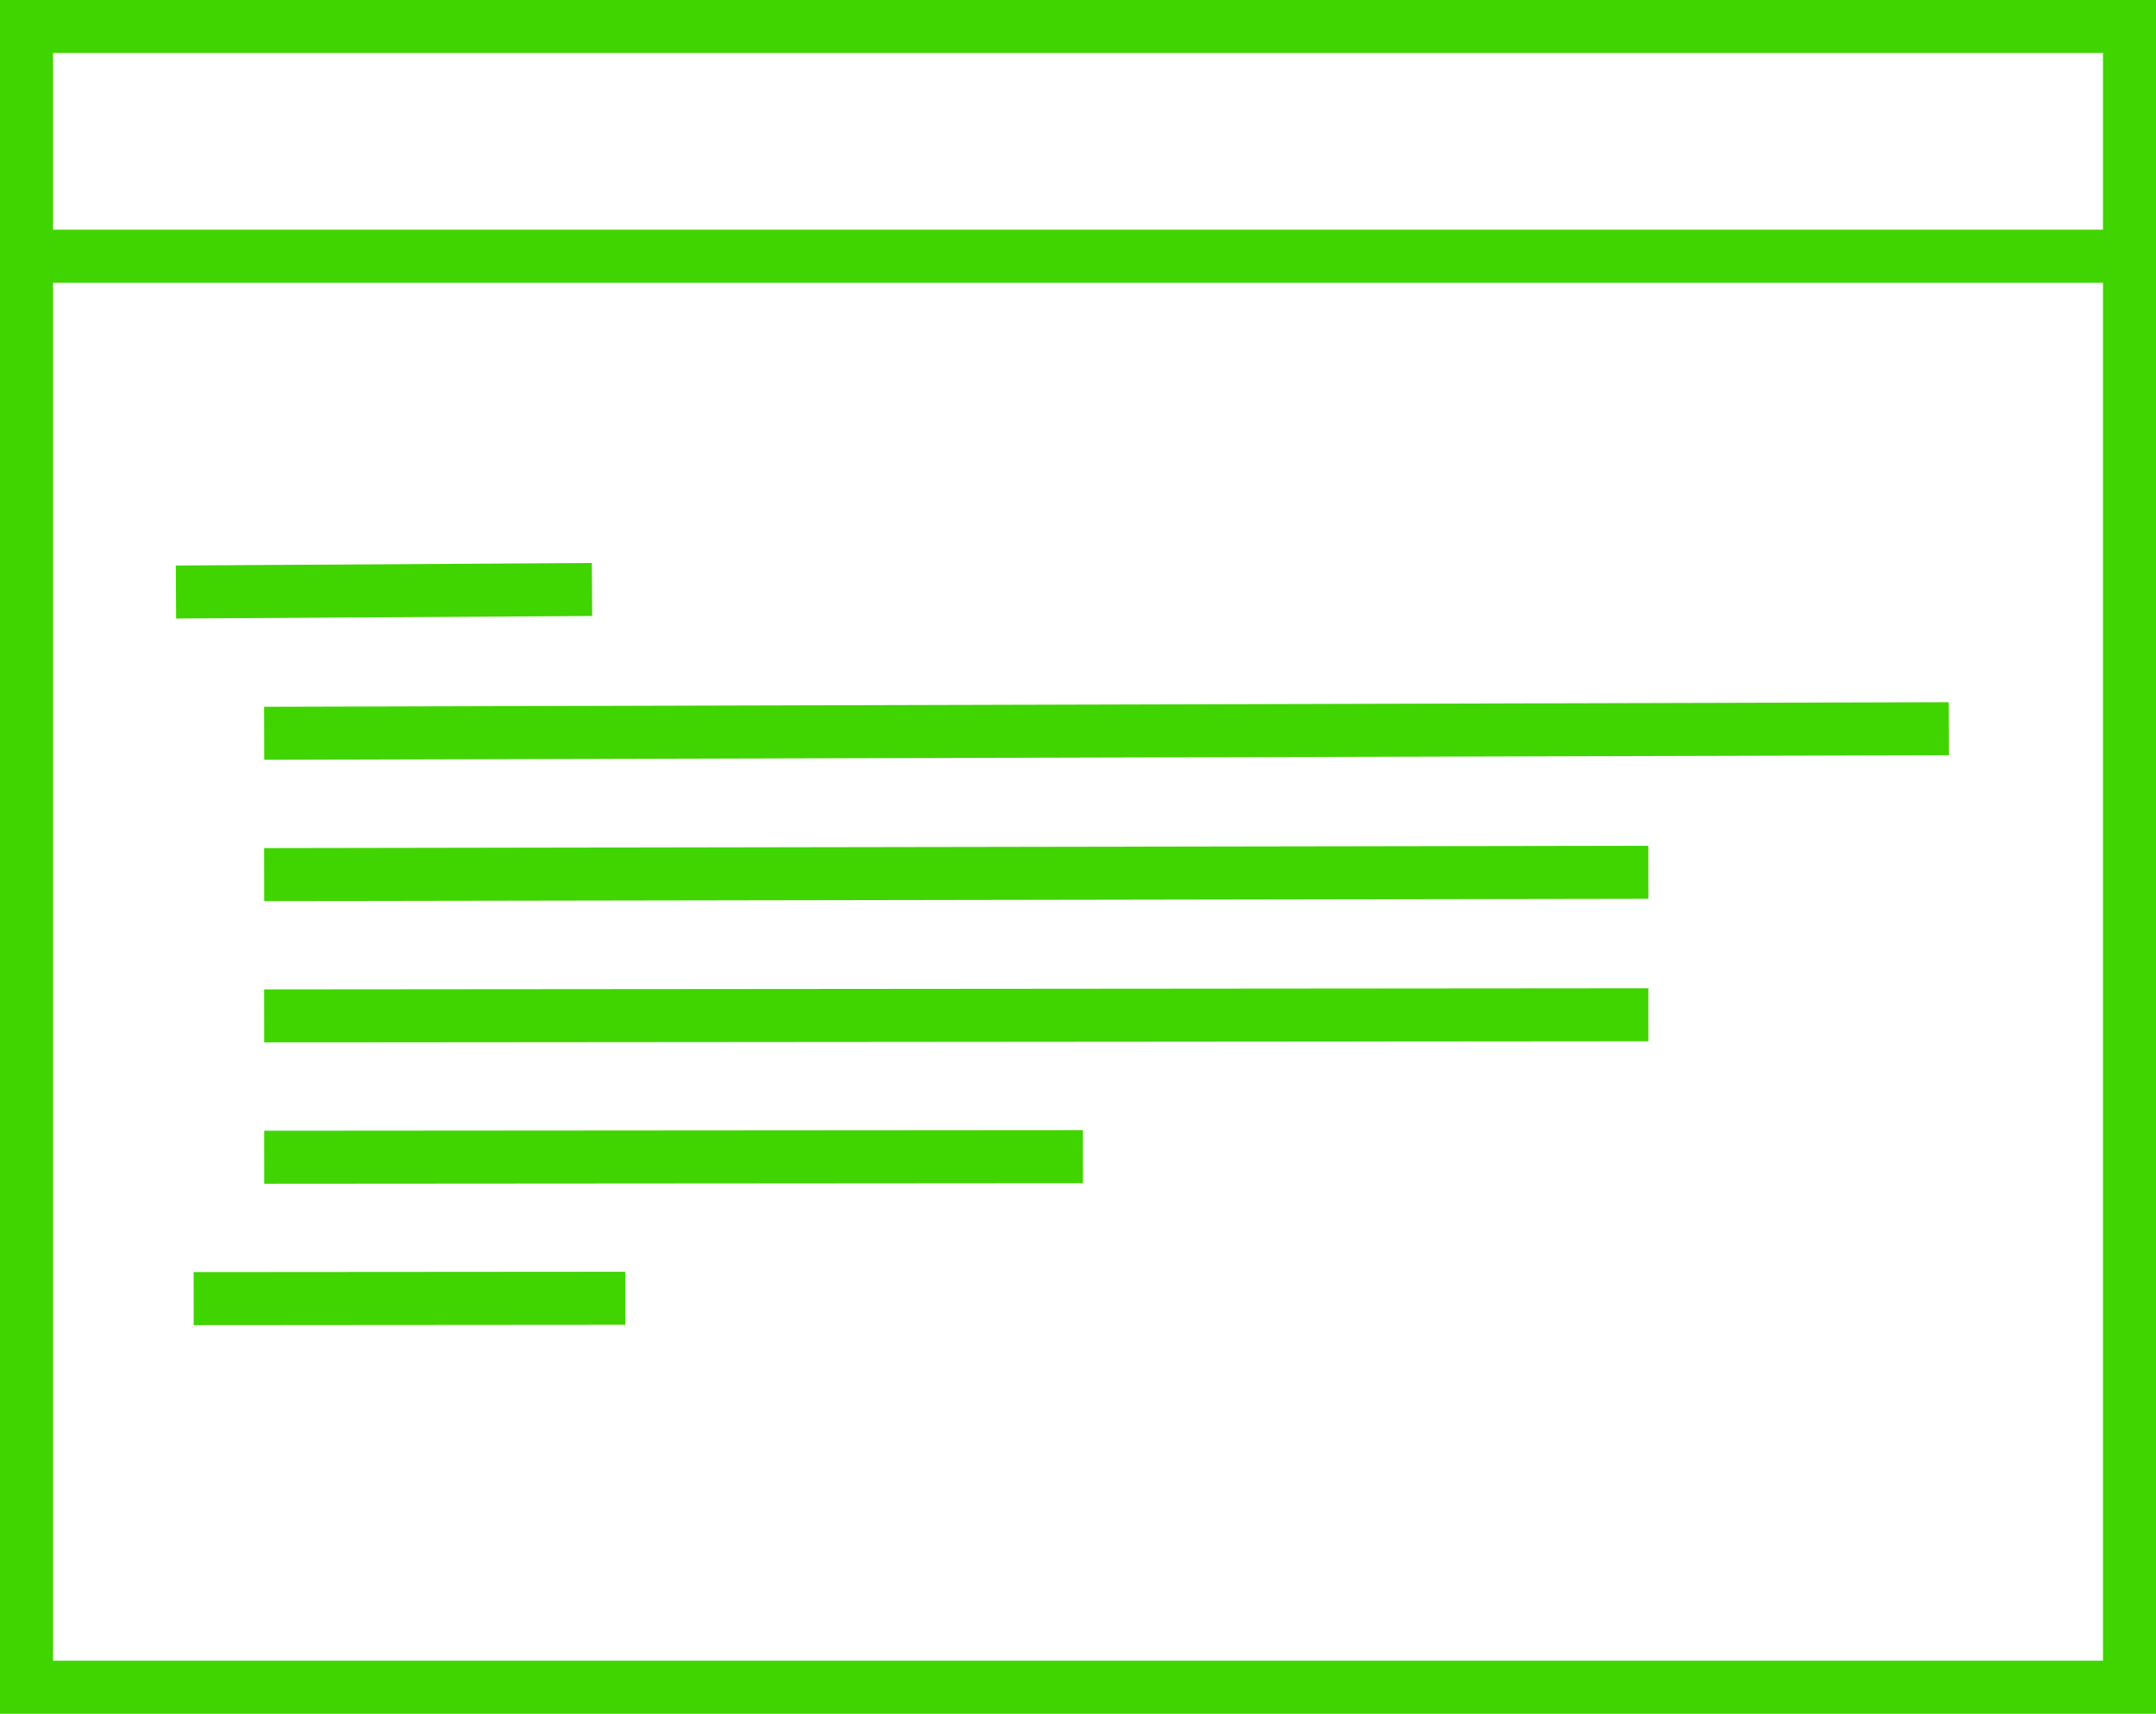 <svg xmlns="http://www.w3.org/2000/svg" width="122" height="97" viewBox="0 0 122 97">
    <g fill="none" fill-rule="evenodd">
        <g stroke="#40D400" stroke-width="3">
            <g>
                <path d="M1.5 1.5H120.5V95.5H1.5z" transform="translate(-685 -947) translate(685 947)"/>
                <path stroke-linecap="square" d="M2.45 14.5L119.55 14.5M16.447 41.5L108.776 41.25M16.447 49.5L91.776 49.375M16.447 57.5L91.776 57.438M16.449 65.5L59.776 65.469M12.458 73.5L33.885 73.484M11.457 33.5L32 33.375" transform="translate(-685 -947) translate(685 947)"/>
            </g>
        </g>
    </g>
</svg>
